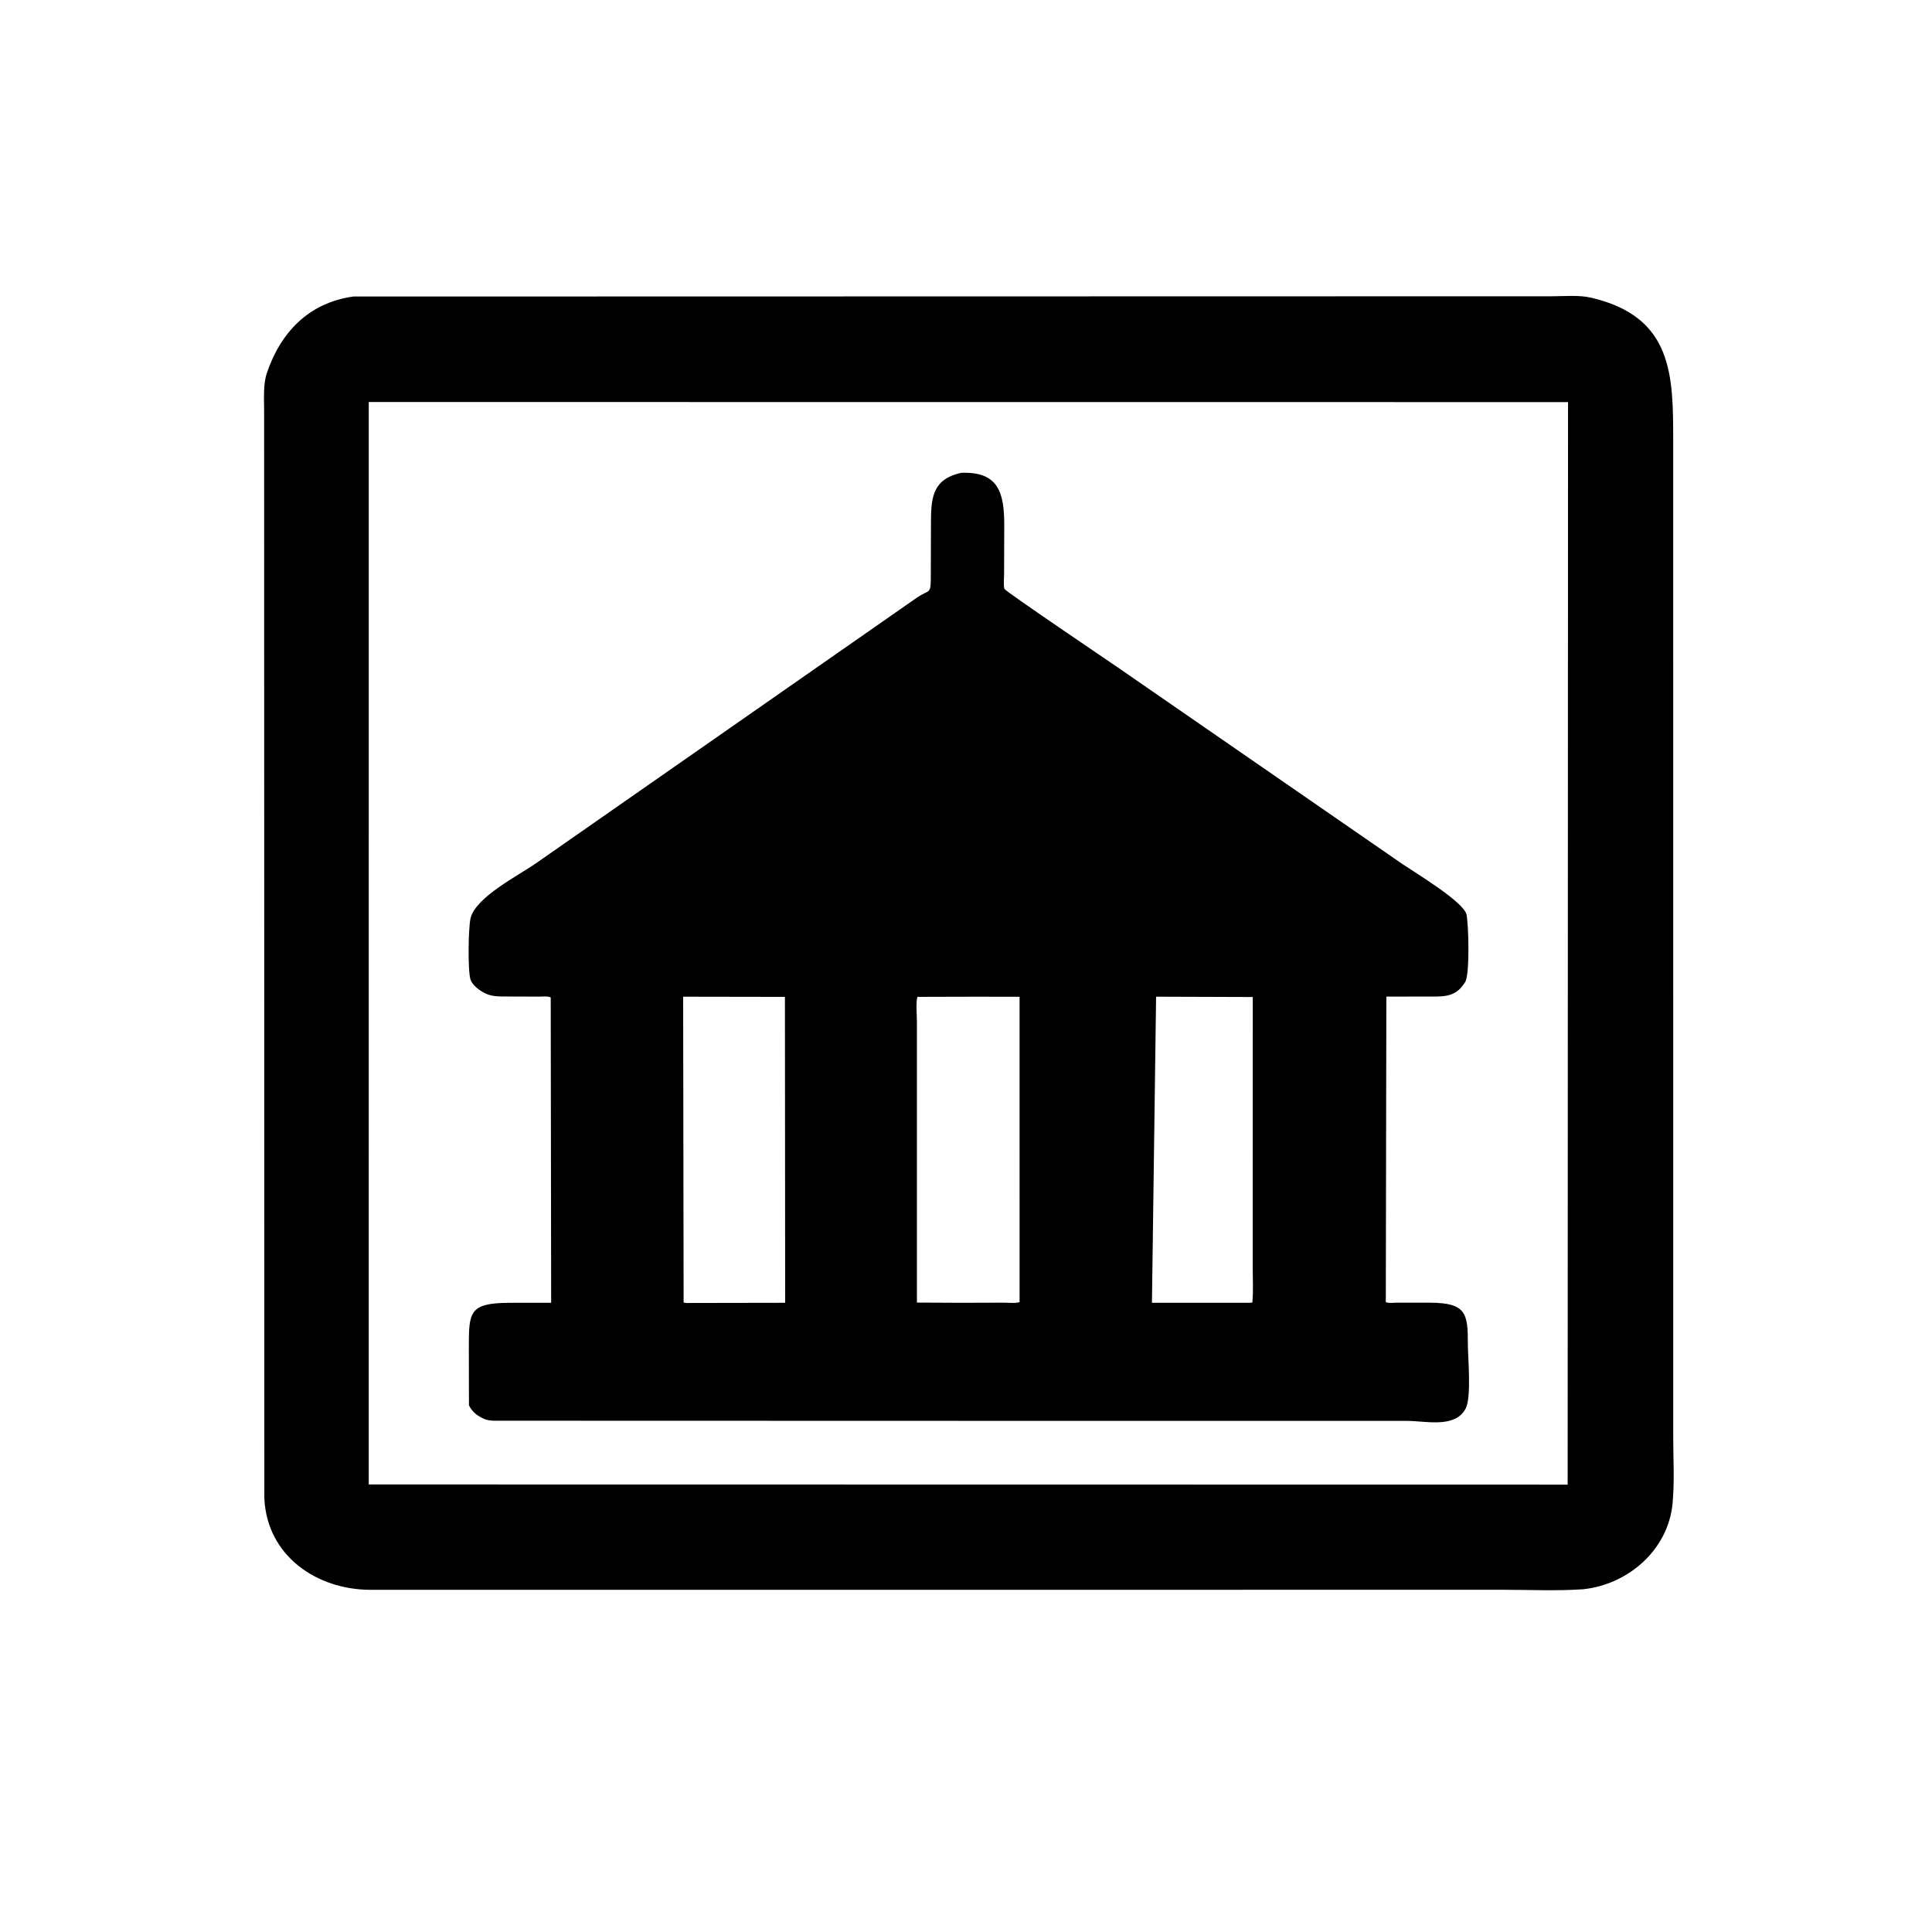 <svg version="1.1" xmlns="http://www.w3.org/2000/svg" style="display: block;" viewBox="0 0 2048 2048" width="640" height="640">
<path transform="translate(0,0)" fill="rgb(0,0,0)" d="M 1678.24 1684.67 C 1650.14 1686.62 1621.2 1685.23 1592.98 1685.22 L 392.738 1685.27 C 335.483 1685.23 283.007 1649.05 280.215 1588.35 L 279.985 435.918 C 280.002 423.347 278.813 407.428 282.863 395.473 C 297.483 352.318 327.239 320.926 374.516 314.325 L 1645.28 314.061 C 1658.46 314.069 1673.56 312.555 1686.38 315.516 C 1774.22 335.815 1773.65 398.977 1773.66 469.147 L 1773.69 1522.72 C 1773.67 1546.08 1775.19 1570.82 1772.95 1594 C 1768.18 1643.14 1725.86 1679.6 1678.24 1684.67 z M 390.901 426.15 L 390.87 1573.58 L 1661.78 1573.77 L 1662.18 426.243 L 390.901 426.15 z"/>
<path transform="translate(0,0)" fill="rgb(0,0,0)" d="M 1038.5 1506.16 L 523 1506.02 C 519.726 1505.84 515.772 1505.38 512.779 1503.96 L 511 1503.03 C 504.819 1499.94 500.17 1495.99 497.112 1489.67 L 496.99 1426.52 C 497.045 1390.61 497.858 1381.19 540.148 1381.04 L 584.246 1380.99 L 583.782 1057.3 C 580.535 1055.72 574.966 1056.47 571.263 1056.45 L 539.129 1056.35 C 531.679 1056.3 523.413 1056.75 516.407 1053.86 L 515 1053.24 C 509.272 1050.76 500.862 1044.66 498.783 1038.51 C 495.739 1029.51 496.404 983.208 498.835 973.231 C 504.278 950.9 550.167 927.718 567.768 915.387 L 972.105 633.414 C 984.472 624.979 986.463 630.23 986.683 614.482 L 986.847 557.899 C 986.881 530.058 986.715 508.26 1018.99 501.215 C 1057.93 499.679 1064.64 521.675 1064.55 556.817 L 1064.37 608.652 C 1064.37 612.291 1063.52 621.27 1064.84 624.327 C 1066.02 627.056 1174.88 700.593 1184.51 707.216 L 1487 916.184 C 1500.54 925.298 1551.8 956.213 1554.57 969.481 C 1556.79 980.063 1558.3 1033.41 1552.99 1041.27 L 1552.32 1042.23 C 1542.16 1058.11 1528.66 1056.29 1511.37 1056.37 L 1469.59 1056.46 L 1469.01 1380.28 C 1471.57 1381.73 1477.77 1380.87 1480.8 1380.87 L 1515.68 1380.9 C 1554.54 1381 1556.01 1392.59 1555.99 1424.82 C 1555.99 1439.57 1560.12 1481.59 1553.47 1493.44 L 1552.83 1494.5 C 1541.35 1514.01 1510.65 1506.2 1491.63 1506.2 L 1038.5 1506.16 z M 1036.1 1056.55 L 972.401 1056.71 C 970.726 1064.75 971.975 1074.86 971.975 1083.21 L 971.982 1380.8 L 1019.25 1381.02 L 1064.01 1380.88 C 1069.01 1380.86 1076.1 1381.79 1080.81 1380.29 L 1080.79 1056.64 L 1036.1 1056.55 z M 1225.51 1056.54 L 1221.11 1381.02 L 1324.25 1381.02 L 1327.51 1380.83 C 1328.72 1368.85 1327.93 1356.2 1327.93 1344.15 L 1327.98 1056.88 L 1225.51 1056.54 z M 724.165 1056.55 L 724.664 1380.56 C 726.745 1381.67 730.222 1381.19 732.618 1381.19 L 832.305 1381.02 L 832.053 1056.73 L 724.165 1056.55 z"/>
</svg>